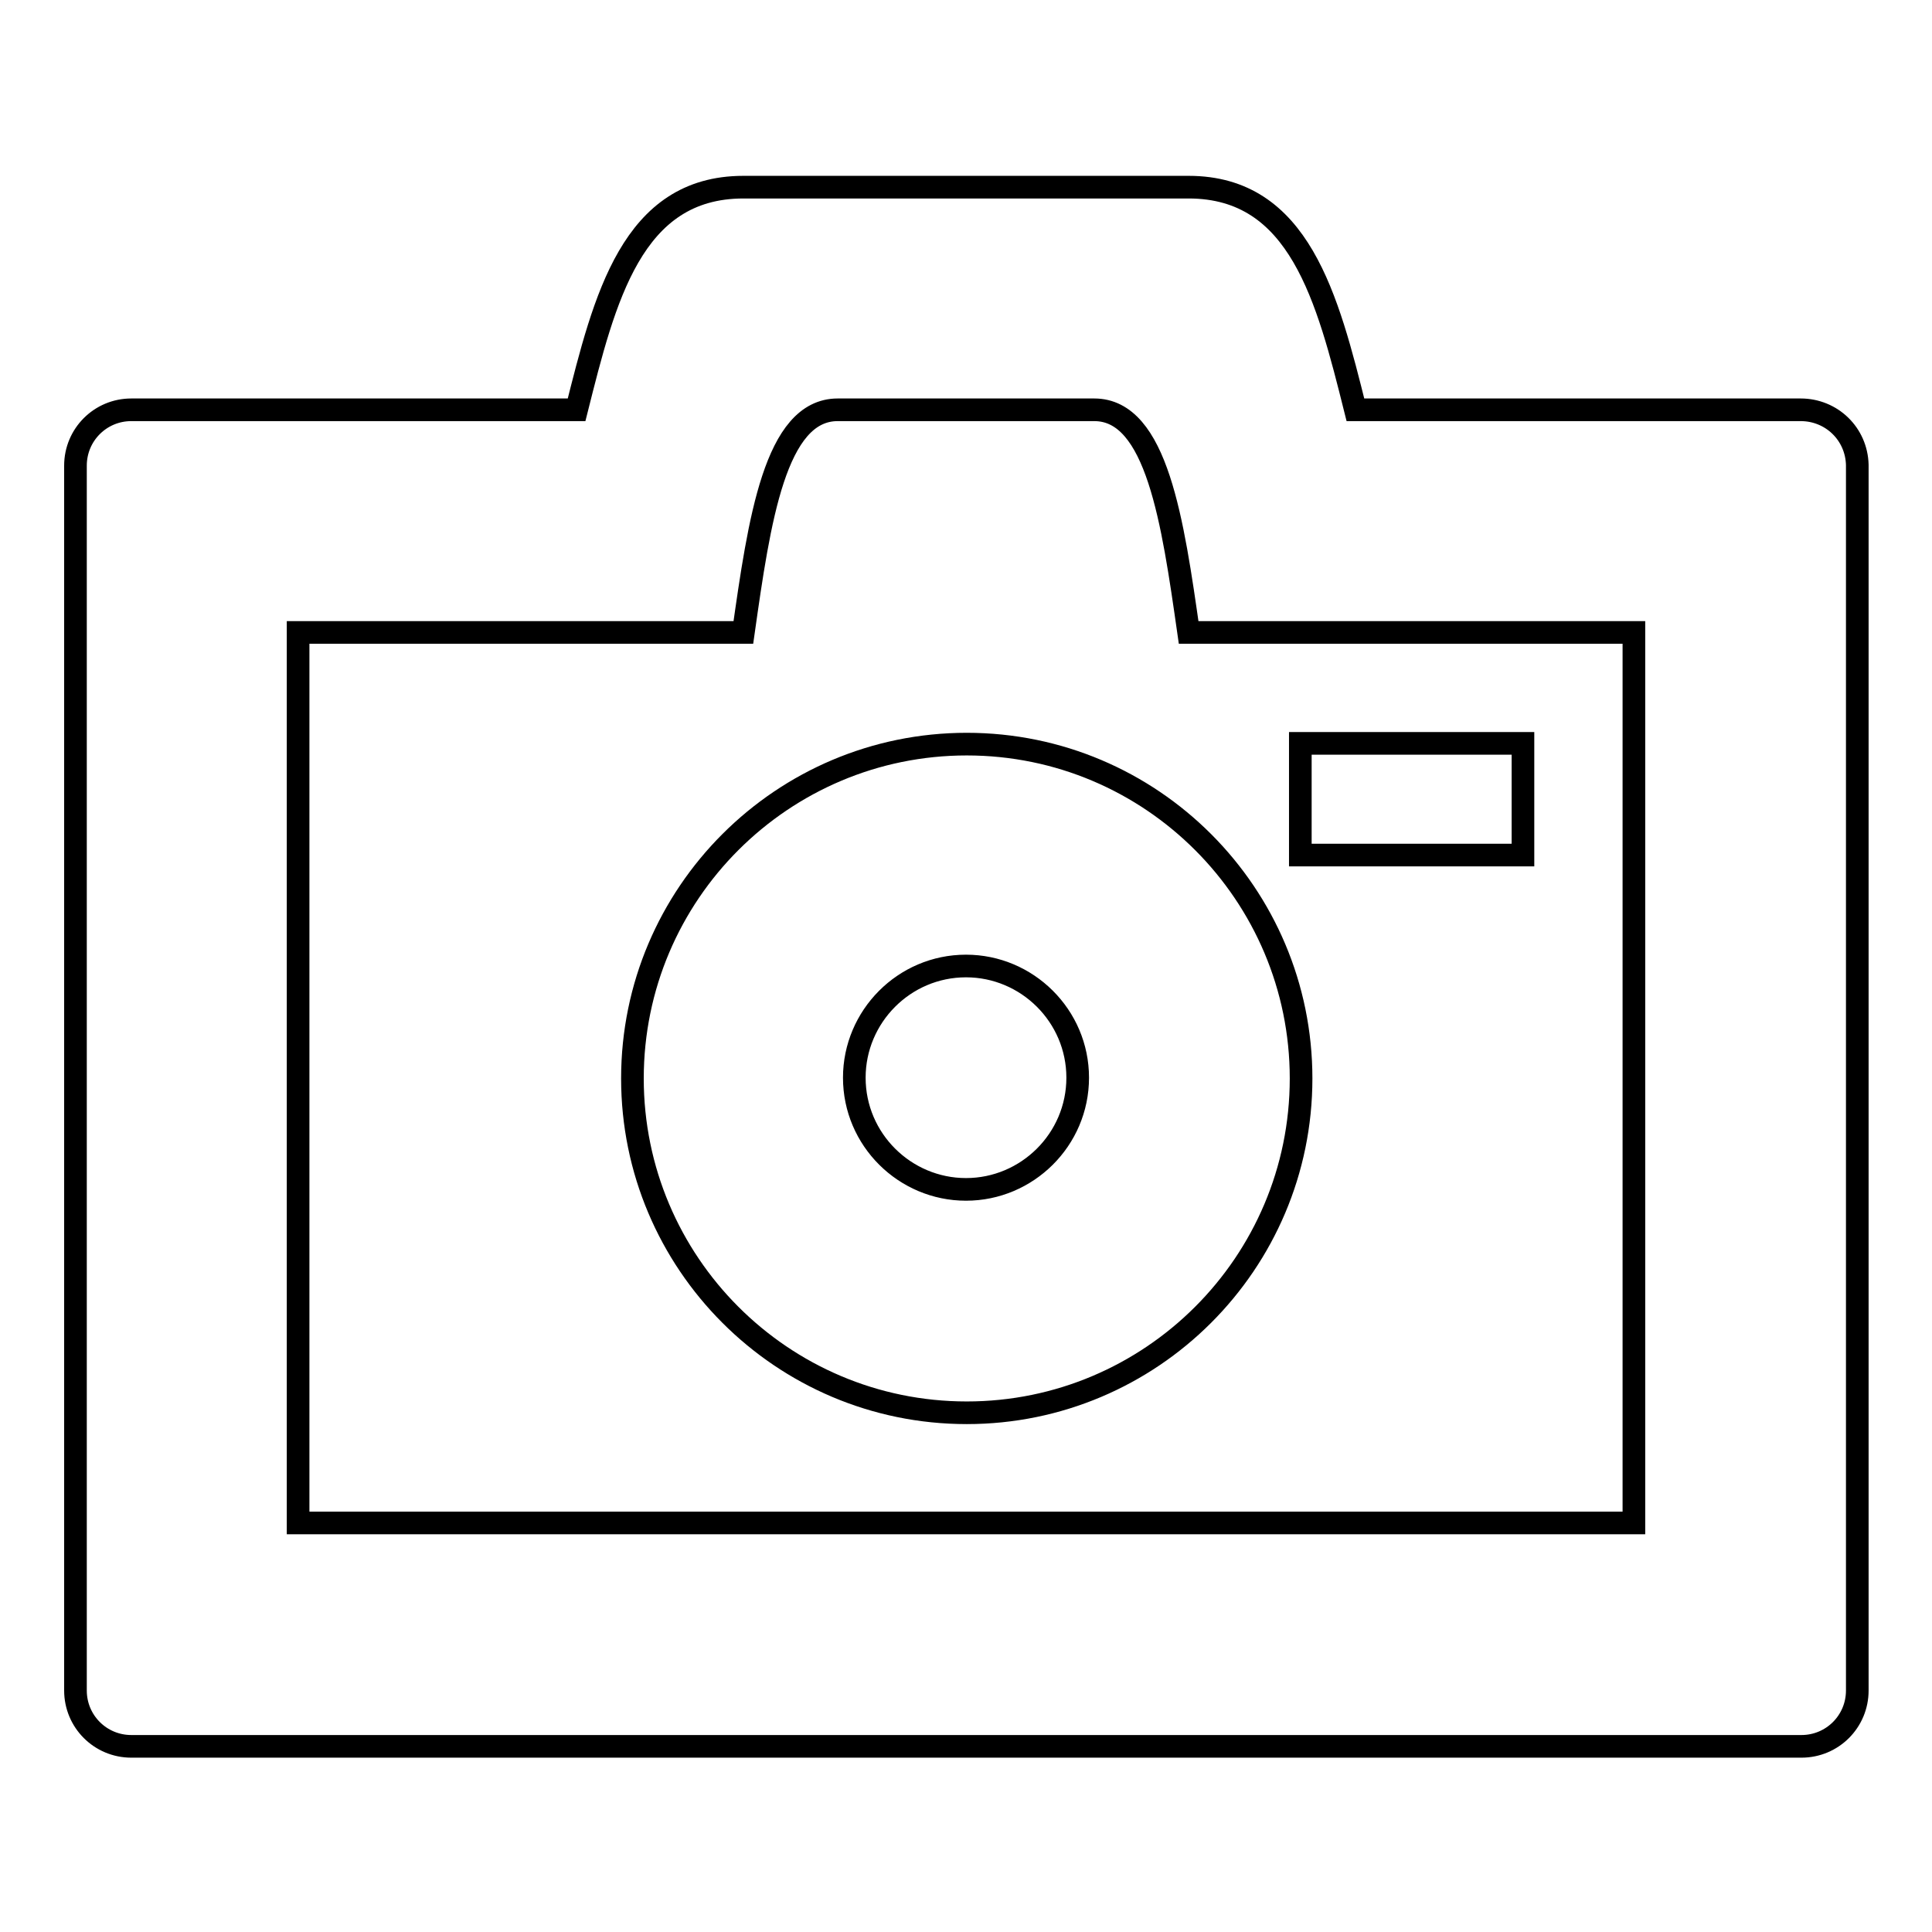 <?xml version="1.0" encoding="utf-8"?>
<!-- Svg Vector Icons : http://www.onlinewebfonts.com/icon -->
<!DOCTYPE svg PUBLIC "-//W3C//DTD SVG 1.1//EN" "http://www.w3.org/Graphics/SVG/1.1/DTD/svg11.dtd">
<svg version="1.1" xmlns="http://www.w3.org/2000/svg" xmlns:xlink="http://www.w3.org/1999/xlink" x="0px" y="0px" viewBox="0 0 256 256" enable-background="new 0 0 256 256" xml:space="preserve">
<g><g><path stroke-width="3" fill-opacity="0" stroke="#000000"  d="M238.6,54.3h-59c-3.7-14.8-7.4-29.5-22.1-29.5h-59c-14.8,0-18.4,14.8-22.1,29.5h-59c-4.1,0-7.4,3.3-7.4,7.4v162.3c0,4.1,3.3,7.4,7.4,7.4h221.3c4.1,0,7.4-3.3,7.4-7.4V61.6C246,57.5,242.7,54.3,238.6,54.3z M216.5,201.8h-177v-118h59c2.1-14.8,4.2-29.5,12.5-29.5h34c8.3,0,10.4,14.8,12.5,29.5h59V201.8L216.5,201.8z"/><path stroke-width="3" fill-opacity="0" stroke="#000000"  d="M128.1,98.6c-24.4,0-44.3,19.8-44.3,44.3c0,24.4,19.8,44.3,44.3,44.3c24.4,0,44.3-19.8,44.3-44.3C172.4,118.5,152.6,98.6,128.1,98.6L128.1,98.6z M128,157.6c-8.1,0-14.8-6.6-14.8-14.8c0-8.1,6.6-14.8,14.8-14.8c8.1,0,14.8,6.6,14.8,14.8C142.8,151,136.1,157.6,128,157.6z"/><path stroke-width="3" fill-opacity="0" stroke="#000000"  d="M172.3,98.5h29.5v14.8h-29.5V98.5z"/></g></g>
</svg>